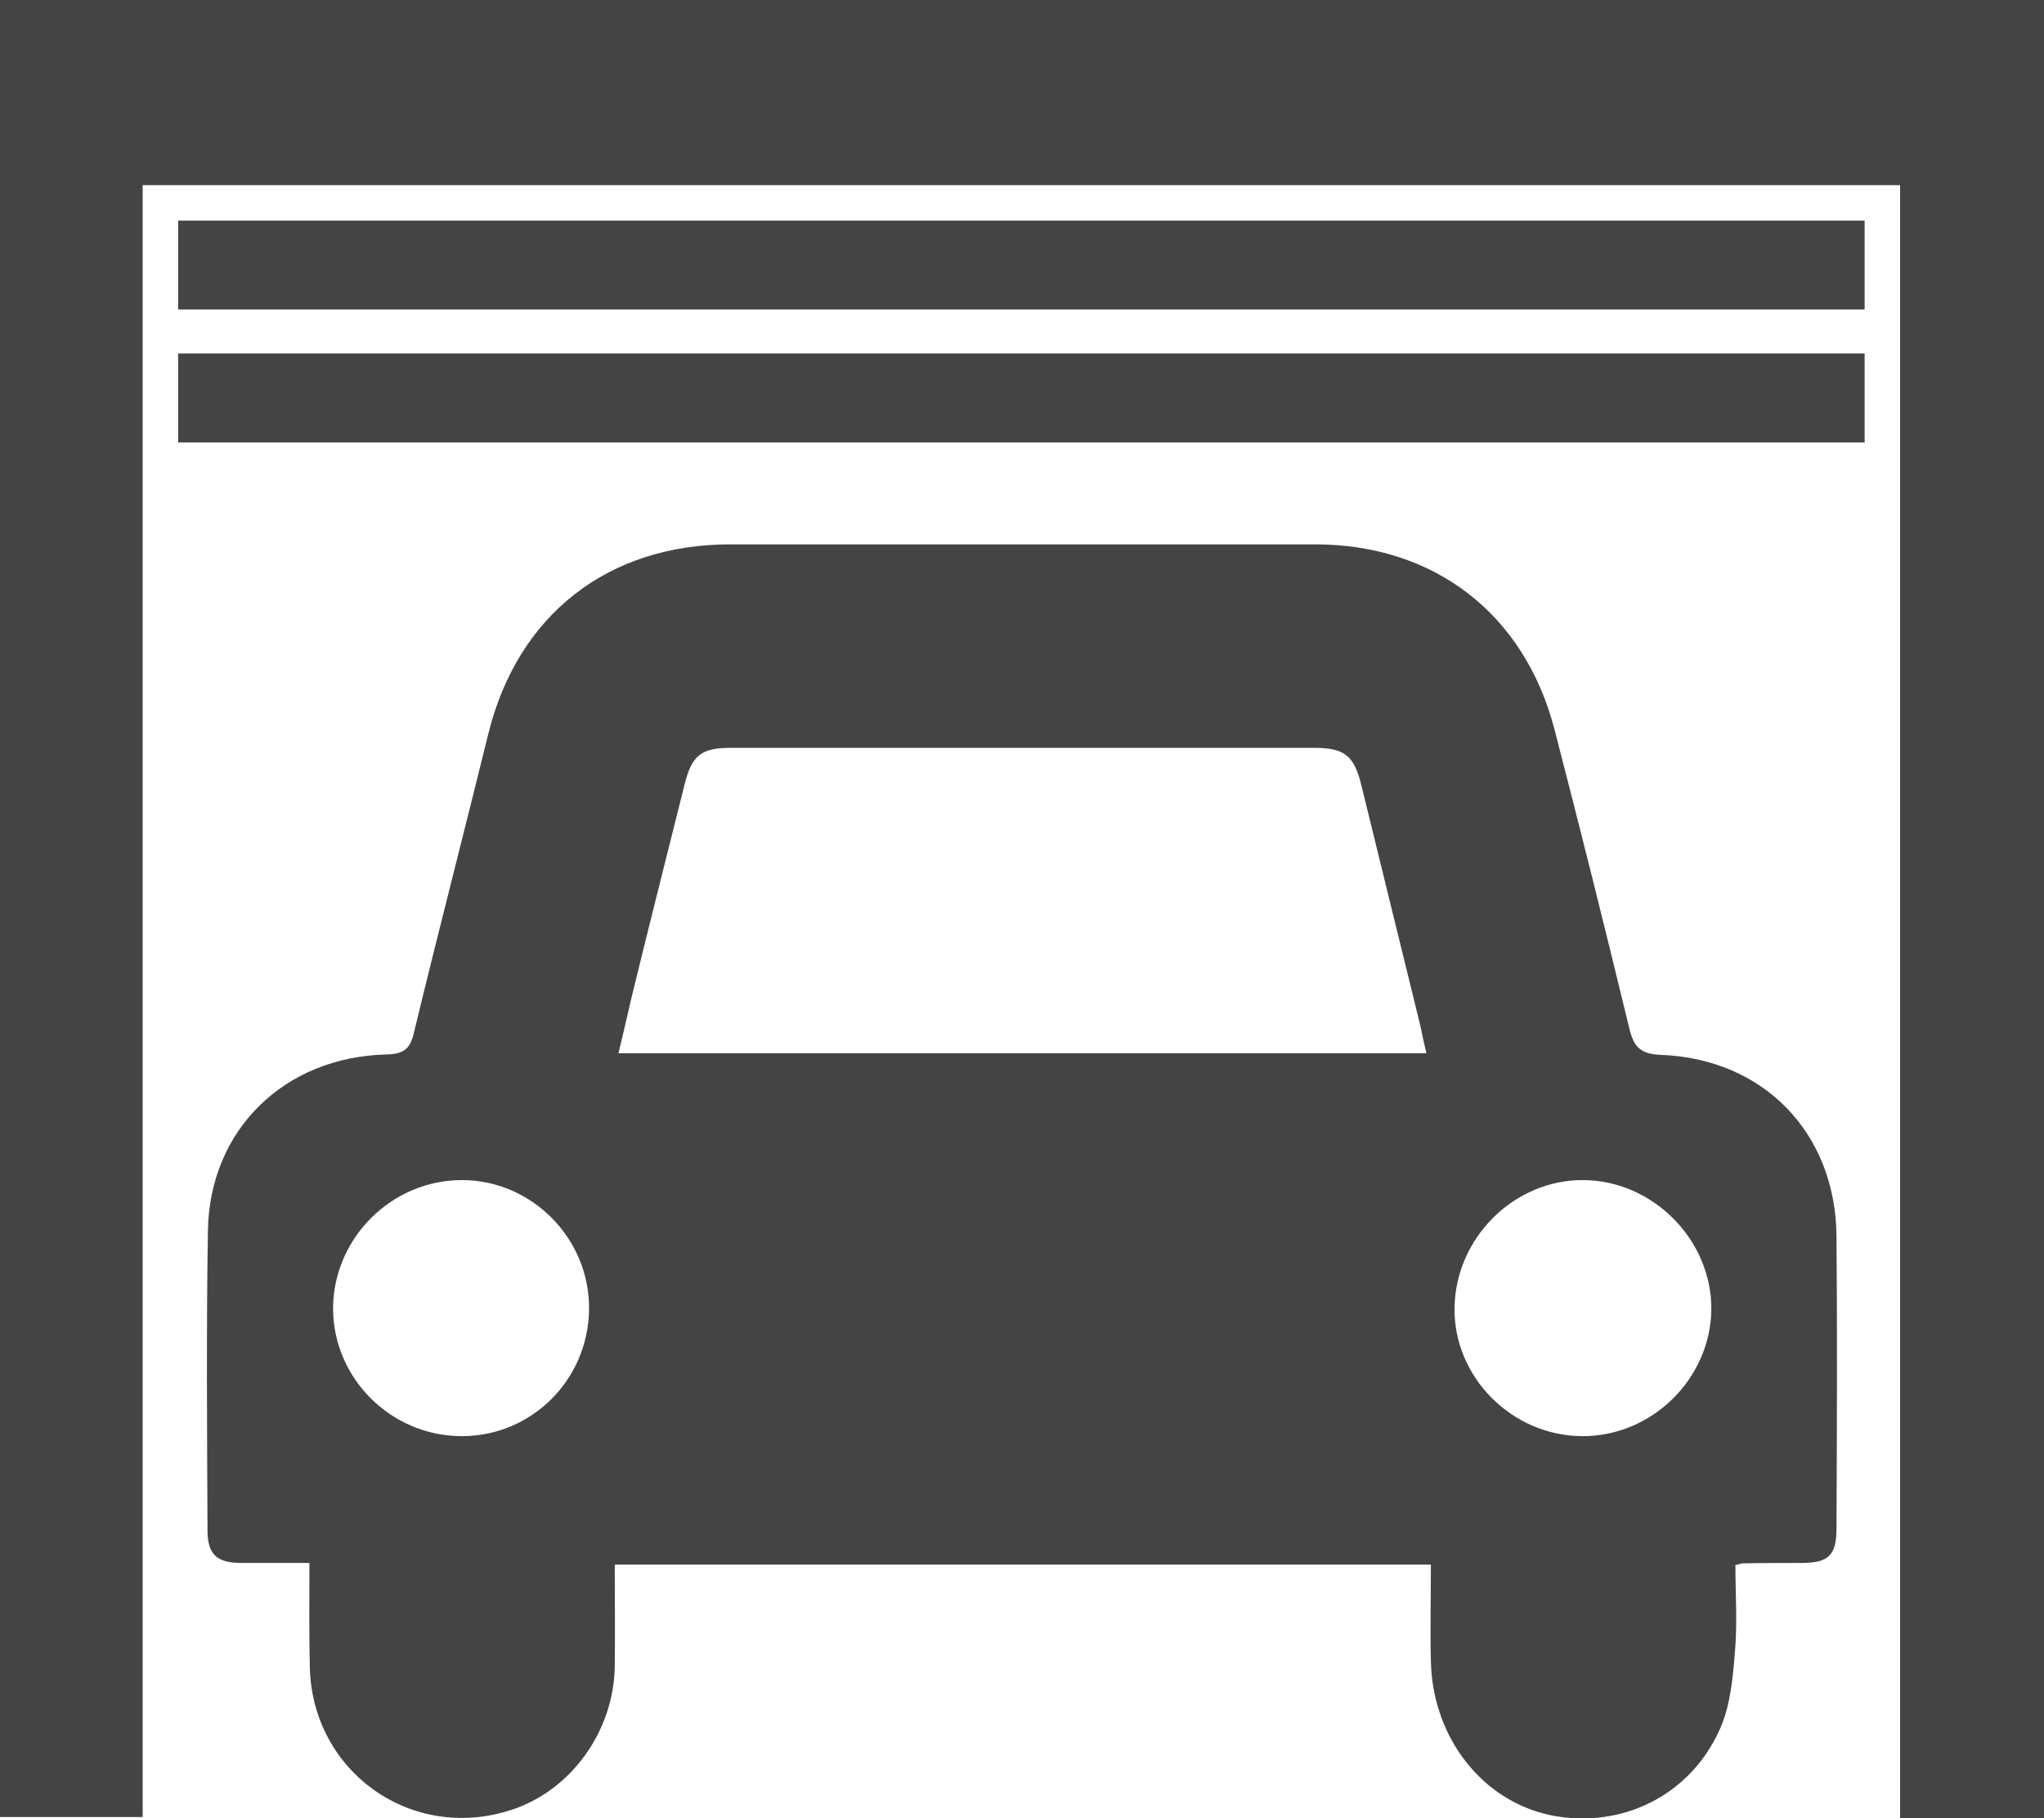 <?xml version="1.0" encoding="utf-8"?>
<!-- Generator: Adobe Illustrator 19.0.0, SVG Export Plug-In . SVG Version: 6.00 Build 0)  -->
<svg version="1.1" xmlns="http://www.w3.org/2000/svg" xmlns:xlink="http://www.w3.org/1999/xlink" x="0px" y="0px"
	 viewBox="0 0 501.4 445.9" style="enable-background:new 0 0 501.4 445.9;" xml:space="preserve">
<style type="text/css">
	.st0{fill:#444444;}
	.st1{fill:none;}
	.st2{display:none;}
	.st3{display:inline;fill:#444444;}
	.st4{display:inline;fill:#FFFFFF;}
	.st5{display:inline;}
	.st6{fill:#FFFFFF;}
	.st7{display:inline;fill:none;}
</style>
<g id="Pour_fond_blanc">
	<g id="Voiture_4_">
		<path id="XMLID_138_" class="st0" d="M75.9,383.3c-6,0-11.4,0-16.7,0c-6,0-8.3-2.1-8.3-8c-0.1-24.5-0.3-49,0.1-73.5
			c0.4-24.7,18.7-42.6,43.8-43.2c4.5-0.1,5.9-1.6,6.8-5.6c5.9-24.4,12.2-48.7,18.2-73.1c7.2-29.1,29.3-46.4,59.3-46.4
			c47.8,0,95.7,0,143.5,0c29.2,0,51.3,17,58.7,45.3c6.3,24.3,12.4,48.7,18.3,73.1c1.1,4.7,2.6,6.6,7.9,6.8c25.3,1,42.8,19.3,43,44.5
			c0.2,23.8,0.1,47.7,0,71.5c0,6.7-1.9,8.6-8.6,8.6c-4.8,0-9.7,0-14.5,0.1c-0.3,0-0.6,0.2-1.7,0.4c0,6.9,0.5,14-0.1,21.1
			c-0.5,6.4-1.1,13.2-3.6,18.9c-7.2,16.5-24.2,24.8-41.4,21.4c-16.9-3.4-29.2-19-29.6-37.8c-0.2-7.8,0-15.6,0-23.7
			c-66.8,0-133.2,0-200.2,0c0,8.4,0.1,16.7,0,24.9c-0.2,16-10.8,30.6-25.5,35.3c-24.4,7.9-48.7-9.4-49.3-35
			C75.8,400.6,75.9,392.3,75.9,383.3z M349.9,258.3c-0.6-2.5-1-4.4-1.4-6.4c-4.8-19.7-9.7-39.4-14.5-59.1c-1.8-7.5-4.1-9.4-11.7-9.4
			c-47.7,0-95.3,0-143,0c-7.3,0-9.6,1.8-11.4,9.1c-4.3,17.3-8.7,34.5-12.9,51.8c-1.1,4.6-2.1,9.2-3.3,14
			C218,258.3,283.6,258.3,349.9,258.3z M113.3,289.4c-17.2,0-31.5,14.2-31.6,31.4c0,17.2,14.2,31.4,31.6,31.4
			c17.1,0,31-13.8,31.2-31.1C144.7,303.8,130.5,289.4,113.3,289.4z M388.4,289.4c-17-0.1-31.4,14.2-31.6,31.4
			c-0.2,16.9,14,31.2,31.1,31.4c17.2,0.2,31.7-14,31.9-31.1C419.9,304.1,405.5,289.5,388.4,289.4z"/>
		<path id="XMLID_137_" class="st1" d="M349.9,258.3c-66.3,0-131.9,0-198.3,0c1.1-4.9,2.1-9.4,3.3-14c4.3-17.3,8.6-34.5,12.9-51.8
			c1.8-7.3,4.1-9.1,11.4-9.1c47.7,0,95.3,0,143,0c7.6,0,9.9,2,11.7,9.4c4.8,19.7,9.7,39.4,14.5,59.1
			C348.9,253.9,349.3,255.8,349.9,258.3z"/>
		<path id="XMLID_136_" class="st1" d="M113.3,289.4c17.2,0,31.4,14.4,31.2,31.7c-0.2,17.3-14.1,31.1-31.2,31.1
			c-17.4,0-31.6-14.2-31.6-31.4C81.8,303.6,96.1,289.4,113.3,289.4z"/>
		<path id="XMLID_122_" class="st1" d="M388.4,289.4c17.1,0.1,31.5,14.7,31.3,31.7c-0.1,17.1-14.7,31.3-31.9,31.1
			c-17.1-0.2-31.2-14.5-31.1-31.4C357,303.6,371.4,289.3,388.4,289.4z"/>
	</g>
	<g id="COUVERT_1_" class="st2">
		<path id="XMLID_147_" class="st3" d="M222.8,9.2c18.1-12.1,36.6-12.4,55.5,0.1l215.2,136.8c9.9,8.3,10.3,11.9,2.3,21.9
			c-4.3,5.4-8.8,10.7-13.3,15.9c-6.6,7.6-11,8.1-19,1.5L256.5,54.8c-4.8-2.8-8.1-2.5-12.8,0.2L37.6,185.3
			c-8.2,6.8-12.8,6.1-19.5-1.9c-4.2-5.1-8.6-10.1-12.8-15.3c-7.7-9.4-7.2-14.2,2.3-22.1L222.8,9.2z"/>
	</g>
	<g id="Moto" class="st2">
		<path id="XMLID_52_" class="st3" d="M329.8,293.2c-4.4-6.7-8.9-13.5-14.1-21.3c-5.4,5.7-10.9,10.7-15.5,16.4
			c-15.4,19.1-23.9,41-24.6,65.6c0,1.5,0,3-0.2,4.5c-0.7,7.6-5.6,12.1-13.2,12.2c-18.7,0.1-37.3,0-56,0c-2,0-4,0-6.4,0
			c-0.8,3.4-1.4,6.6-2.3,9.7c-10.4,39.6-47.2,67.2-87.3,65.5C68.4,444,34.1,414,27.1,372.9c-9.4-55.1,36.1-105.5,91.9-101.5
			c6.1,0.4,12.3,1.5,18.1,3.4c4.8,1.6,7.4,0.7,9.1-3.9c0.4-1.1,1-2.1,1.6-3.3c-13-11.7-28.1-18.6-45.2-20.5
			c-8.6-1-17.3-0.9-25.9-1.1c-7.6-0.2-12.9-5.1-13-12.2c-0.1-7.3,5-12.4,12.7-12.4c19,0.1,38-1.1,56.8,3.1
			c14.8,3.3,27.1,11.6,39.6,19.5c1.7,1.1,3.9,2,5.9,2c38.8,0.1,77.7,0.1,116.5,0.1c0.7,0,1.3-0.1,2.9-0.3c-3.2-4.9-6.7-9.2-8.9-14
			c-4.1-8.8-10.3-12-20.1-11c-9.6,1-19.3,0.3-29,0.2c-8.5-0.1-13.8-4.8-14-12.3c-0.2-7.2,5.4-12.5,13.8-12.6
			c15.8-0.2,31.7,0,47.5-0.1c5.3,0,9.2,2.5,12,6.8c4.2,6.2,8.3,12.4,12.9,19.3c6.6-6.7,13.1-12.8,19.2-19.4
			c4.5-4.9,9.7-7.3,16.4-6.8c5,0.4,10,0,15,0.1c7.7,0.3,12.7,5.4,12.8,13.1c0.1,7.7,0,15.3,0,23c0,8.6-5.1,13.7-13.6,13.7
			c-11,0-21.9,0-34,0c7.9,11.8,15.3,22.7,22.6,33.6c51.5-23.2,99.6,5.6,116.6,41.6c18.2,38.7,6.2,84.4-29.5,109.4
			c-35,24.5-83,19.2-113.4-12.7C299,391.2,285.5,335.8,329.8,293.2z M344.2,314.5c-20.9,19.1-26,56.7-5.2,82.3
			c21.7,26.8,59.6,32.3,85.7,12.5c27.9-21.2,34.6-59.4,15.1-86.6c-17.6-24.6-54.5-35.3-74.9-21.5c0.9,1.4,1.7,2.8,2.6,4.2
			c9.6,14.2,19.2,28.4,28.8,42.7c1.5,2.2,2.9,4.5,3.7,7c2.8,9.2-5.1,17.6-14.3,14.9c-3.3-1-6.7-3.7-8.7-6.6
			C365.8,347.3,355.2,331,344.2,314.5z M131,298.5c-34.4-10.6-71.6,11.6-79.2,46.6c-7.8,35.8,17,70.7,53.8,75.7
			c31.8,4.3,66.7-21.1,68.2-50.2c-1.8,0-3.6,0-5.4,0c-18,0-36,0.1-54,0c-11.1-0.1-16.5-9.1-11.5-18.9c3.9-7.5,7.9-15,11.9-22.5
			C120.2,319.1,125.5,309,131,298.5z"/>
		<path id="XMLID_51_" class="st4" d="M344.2,314.5c11,16.5,21.6,32.8,32.7,48.8c2,2.9,5.4,5.6,8.7,6.6c9.2,2.8,17.1-5.7,14.3-14.9
			c-0.8-2.5-2.2-4.8-3.7-7c-9.5-14.3-19.2-28.4-28.8-42.7c-0.9-1.4-1.8-2.8-2.6-4.2c20.4-13.8,57.3-3.1,74.9,21.5
			c19.5,27.2,12.8,65.4-15.1,86.6c-26.1,19.8-64,14.3-85.7-12.5C318.2,371.2,323.3,333.7,344.2,314.5z"/>
		<path id="XMLID_50_" class="st4" d="M131,298.5c-5.5,10.5-10.8,20.6-16.2,30.7c-4,7.5-8,15-11.9,22.5c-5,9.7,0.4,18.8,11.5,18.9
			c18,0.1,36,0,54,0c1.8,0,3.6,0,5.4,0c-1.5,29.1-36.4,54.5-68.2,50.2c-36.7-5-61.5-39.9-53.8-75.7C59.4,310.1,96.6,287.9,131,298.5
			z"/>
	</g>
	<g id="Motorhome_AVANT_déformation" class="st2">
		<path id="XMLID_28_" class="st5" d="M420,417.4c0,15.7-12.8,28.5-28.5,28.5c-15.7,0-28.5-12.8-28.5-28.5
			c0-15.7,12.8-28.5,28.5-28.5C407.2,388.9,420,401.7,420,417.4z"/>
		<path id="XMLID_27_" class="st5" d="M145,417.4c0,15.7-12.8,28.5-28.5,28.5c-15.7,0-28.5-12.8-28.5-28.5
			c0-15.7,12.8-28.5,28.5-28.5C132.2,388.9,145,401.7,145,417.4z"/>
		<path id="XMLID_26_" class="st5" d="M260.1,319.7c0,3.5-2.8,6.3-6.3,6.3l0,0c-3.5,0-6.3-2.8-6.3-6.3V301c0-3.5,2.8-6.3,6.3-6.3
			l0,0c3.5,0,6.3,2.8,6.3,6.3V319.7z"/>
		<path id="XMLID_20_" class="st5" d="M501.2,409.2l-11.6-78.4c-0.6-3.9-3.2-7.3-7-8.7l-56.7-21.9l-33.6-66.5h61.4
			c6.1,0,11.2-5,11-11c-0.2-7.8-17.5-71.8-17.5-71.8c-1.4-4.6-5.7-7.9-10.6-7.9H288.4c-1.7,0-3.5,0.4-5,1.2l-37.6,19.1H11.7
			c-6.1,0-11,5-11,11v236.5c0,6.1,5,11,11,11h63.1c0.6,0,1.2-0.2,1.6-0.7c0.4-0.4,0.6-1,0.6-1.6l0-0.7c0-0.4-0.1-0.9-0.1-1.4
			c0-21.8,17.7-39.6,39.6-39.6c21.8,0,39.6,17.7,39.6,39.6c0,0.5,0,0.9-0.1,1.4l0,0.7c0,0.6,0.2,1.2,0.6,1.6c0.4,0.4,1,0.7,1.6,0.7
			h191.7c0.6,0,1.2-0.2,1.6-0.7c0.4-0.4,0.6-1,0.6-1.6l0-0.7c0-0.4-0.1-0.9-0.1-1.4c0-21.8,17.7-39.6,39.5-39.6
			c21.8,0,39.6,17.7,39.6,39.6c0,0.5,0,0.9-0.1,1.4l0,0.7c0,0.6,0.2,1.2,0.6,1.6c0.4,0.4,1,0.7,1.6,0.7h57.2c3.2,0,6.3-1.4,8.4-3.8
			C500.8,415.6,501.7,412.4,501.2,409.2z M171.2,284.4c0,8.9-7.3,16.2-16.2,16.2H44.9c-8.9,0-16.2-7.2-16.2-16.2l0-34.5
			c0-8.9,7.2-16.2,16.2-16.2H155c8.9,0,16.2,7.2,16.2,16.2V284.4z M274.4,370.9c0,7.9-6.4,14.2-14.2,14.2h-47
			c-7.9,0-14.2-6.4-14.2-14.2v-123c0-7.9,6.4-14.2,14.2-14.2h47c7.9,0,14.2,6.4,14.2,14.2V370.9z M389.4,295.2
			c-2.1,3.4-5.8,5.4-9.8,5.4h-65.2c-6.4,0-11.7-5.2-11.7-11.7v-43.6c0-6.4,5.2-11.7,11.7-11.7h45.1c4.5,0,8.7,2.6,10.6,6.8
			l20.1,43.6C391.8,287.6,391.5,291.9,389.4,295.2z M473.2,356.3c-0.6,0.7-1.5,1.1-2.4,1.1h-17.4c-1.8,0-3.3-1.5-3.3-3.3v-8.7
			c0-12.3,12.9-14.3,19.9-11.6c1,0.4,1.6,1.4,1.8,2.5l2.2,17.4C474.1,354.7,473.8,355.6,473.2,356.3z"/>
	</g>
	<g id="Motorhome" class="st2">
		<path id="XMLID_47_" class="st3" d="M420,417.4c0,15.7-12.8,28.5-28.5,28.5c-15.7,0-28.5-12.8-28.5-28.5
			c0-15.7,12.8-28.5,28.5-28.5C407.2,388.9,420,401.7,420,417.4z"/>
		<path id="XMLID_46_" class="st3" d="M145,417.4c0,15.7-12.8,28.5-28.5,28.5c-15.7,0-28.5-12.8-28.5-28.5
			c0-15.7,12.8-28.5,28.5-28.5C132.2,388.9,145,401.7,145,417.4z"/>
		<path id="XMLID_45_" class="st3" d="M260.1,310.2c0,3.5-2.8,6.3-6.3,6.3l0,0c-3.5,0-6.3-2.8-6.3-6.3v-18.8c0-3.5,2.8-6.3,6.3-6.3
			l0,0c3.5,0,6.3,2.8,6.3,6.3V310.2z"/>
		<path id="XMLID_39_" class="st3" d="M501.2,409.2l-11.6-88c-0.6-3.9-3.2-7.3-7-8.7l-56.7-21.9l-33.6-66.5h61.4c6.1,0,11.2-5,11-11
			c-0.2-7.8-17.5-71.8-17.5-71.8c-1.4-4.6-5.7-7.9-10.6-7.9H288.4c-1.7,0-3.5,0.4-5,1.2l-37.6,19.1H11.7c-6.1,0-11,5-11,11v246
			c0,6.1,5,11,11,11h63.1c0.6,0,1.2-0.2,1.6-0.7c0.4-0.4,0.6-1,0.6-1.6l0-0.7c0-0.4-0.1-0.9-0.1-1.4c0-21.8,17.7-39.6,39.6-39.6
			c21.8,0,39.6,17.7,39.6,39.6c0,0.5,0,0.9-0.1,1.4l0,0.7c0,0.6,0.2,1.2,0.6,1.6c0.4,0.4,1,0.7,1.6,0.7h191.7c0.6,0,1.2-0.2,1.6-0.7
			c0.4-0.4,0.6-1,0.6-1.6l0-0.7c0-0.4-0.1-0.9-0.1-1.4c0-21.8,17.7-39.6,39.5-39.6c21.8,0,39.6,17.7,39.6,39.6c0,0.5,0,0.9-0.1,1.4
			l0,0.7c0,0.6,0.2,1.2,0.6,1.6c0.4,0.4,1,0.7,1.6,0.7h57.2c3.2,0,6.3-1.4,8.4-3.8C500.8,415.6,501.7,412.4,501.2,409.2z
			 M171.2,274.9c0,8.9-7.3,16.2-16.2,16.2H44.9c-8.9,0-16.2-7.2-16.2-16.2l0-34.5c0-8.9,7.2-16.2,16.2-16.2H155
			c8.9,0,16.2,7.2,16.2,16.2V274.9z M274.4,370.9c0,7.9-6.4,14.2-14.2,14.2h-47c-7.9,0-14.2-6.4-14.2-14.2V238.4
			c0-7.9,6.4-14.2,14.2-14.2h47c7.9,0,14.2,6.4,14.2,14.2V370.9z M389.4,285.7c-2.1,3.4-5.8,5.4-9.8,5.4h-65.2
			c-6.4,0-11.7-5.2-11.7-11.7v-43.6c0-6.4,5.2-11.7,11.7-11.7h45.1c4.5,0,8.7,2.6,10.6,6.8l20.1,43.6
			C391.8,278.1,391.5,282.3,389.4,285.7z M473.2,346.8c-0.6,0.7-1.5,1.1-2.4,1.1h-17.4c-1.8,0-3.3-1.5-3.3-3.3V336
			c0-12.3,12.9-14.3,19.9-11.6c1,0.4,1.6,1.4,1.8,2.5l2.2,17.4C474.1,345.2,473.8,346.1,473.2,346.8z"/>
	</g>
	<g id="BOX">
		<path id="BOX_Garage_1_" class="st0" d="M501.4,0c0,128.3,0,317.1,0,445.9c-14,0-26.5,0-35.3,0V45.4H35v400.2c-8.3,0-21.3,0-35,0
			C0,317.4,0,128.6,0,0L501.4,0z"/>
		<g id="BOX_Porte_1_">
			<path id="XMLID_65_" class="st0" d="M43.7,75.9c0-7.6,0-14.5,0-21.8c138.1,0,275.7,0,413.7,0c0,7.4,0,14.3,0,21.8
				C319.6,75.9,182,75.9,43.7,75.9z"/>
			<path id="XMLID_93_" class="st0" d="M43.7,108.5c0-7.6,0-14.5,0-21.8c138.1,0,275.7,0,413.7,0c0,7.4,0,14.3,0,21.8
				C319.6,108.5,182,108.5,43.7,108.5z"/>
		</g>
	</g>
</g>
<g id="Pour_fond_bleu" class="st2">
	<g id="Voiture_1_" class="st5">
		<path id="XMLID_13_" class="st6" d="M75.9,383.3c-6,0-11.4,0-16.7,0c-6,0-8.3-2.1-8.3-8c-0.1-24.5-0.3-49,0.1-73.5
			c0.4-24.7,18.7-42.6,43.8-43.2c4.5-0.1,5.9-1.6,6.8-5.6c5.9-24.4,12.2-48.7,18.2-73.1c7.2-29.1,29.3-46.4,59.3-46.4
			c47.8,0,95.7,0,143.5,0c29.2,0,51.3,17,58.7,45.3c6.3,24.3,12.4,48.7,18.3,73.1c1.1,4.7,2.6,6.6,7.9,6.8c25.3,1,42.8,19.3,43,44.5
			c0.2,23.8,0.1,47.7,0,71.5c0,6.7-1.9,8.6-8.6,8.6c-4.8,0-9.7,0-14.5,0.1c-0.3,0-0.6,0.2-1.7,0.4c0,6.9,0.5,14-0.1,21.1
			c-0.5,6.4-1.1,13.2-3.6,18.9c-7.2,16.5-24.2,24.8-41.4,21.4c-16.9-3.4-29.2-19-29.6-37.8c-0.2-7.8,0-15.6,0-23.7
			c-66.8,0-133.2,0-200.2,0c0,8.4,0.1,16.7,0,24.9c-0.2,16-10.8,30.6-25.5,35.3c-24.4,7.9-48.7-9.4-49.3-35
			C75.8,400.6,75.9,392.3,75.9,383.3z M349.9,258.3c-0.6-2.5-1-4.4-1.4-6.4c-4.8-19.7-9.7-39.4-14.5-59.1c-1.8-7.5-4.1-9.4-11.7-9.4
			c-47.7,0-95.3,0-143,0c-7.3,0-9.6,1.8-11.4,9.1c-4.3,17.3-8.7,34.5-12.9,51.8c-1.1,4.6-2.1,9.2-3.3,14
			C218,258.3,283.6,258.3,349.9,258.3z M113.3,289.4c-17.2,0-31.5,14.2-31.6,31.4c0,17.2,14.2,31.4,31.6,31.4
			c17.1,0,31-13.8,31.2-31.1C144.7,303.8,130.5,289.4,113.3,289.4z M388.4,289.4c-17-0.1-31.4,14.2-31.6,31.4
			c-0.2,16.9,14,31.2,31.1,31.4c17.2,0.2,31.7-14,31.9-31.1C419.9,304.1,405.5,289.5,388.4,289.4z"/>
		<path id="XMLID_12_" class="st1" d="M349.9,258.3c-66.3,0-131.9,0-198.3,0c1.1-4.9,2.1-9.4,3.3-14c4.3-17.3,8.6-34.5,12.9-51.8
			c1.8-7.3,4.1-9.1,11.4-9.1c47.7,0,95.3,0,143,0c7.6,0,9.9,2,11.7,9.4c4.8,19.7,9.7,39.4,14.5,59.1
			C348.9,253.9,349.3,255.8,349.9,258.3z"/>
		<path id="XMLID_11_" class="st1" d="M113.3,289.4c17.2,0,31.4,14.4,31.2,31.7c-0.2,17.3-14.1,31.1-31.2,31.1
			c-17.4,0-31.6-14.2-31.6-31.4C81.8,303.6,96.1,289.4,113.3,289.4z"/>
		<path id="XMLID_10_" class="st1" d="M388.4,289.4c17.1,0.1,31.5,14.7,31.3,31.7c-0.1,17.1-14.7,31.3-31.9,31.1
			c-17.1-0.2-31.2-14.5-31.1-31.4C357,303.6,371.4,289.3,388.4,289.4z"/>
	</g>
	<g id="COUVERT">
		<path id="XMLID_9_" class="st4" d="M222.8,9.2c18.1-12.1,36.6-12.4,55.5,0.1l215.2,136.8c9.9,8.3,10.3,11.9,2.3,21.9
			c-4.3,5.4-8.8,10.7-13.3,15.9c-6.6,7.6-11,8.1-19,1.5L256.5,54.8c-4.8-2.8-8.1-2.5-12.8,0.2L37.6,185.3
			c-8.2,6.8-12.8,6.1-19.5-1.9c-4.2-5.1-8.6-10.1-12.8-15.3c-7.7-9.4-7.2-14.2,2.3-22.1L222.8,9.2z"/>
	</g>
	<g id="Moto_1_">
		<path id="XMLID_4_" class="st4" d="M329.8,293.2c-4.4-6.7-8.9-13.5-14.1-21.3c-5.4,5.7-10.9,10.7-15.5,16.4
			c-15.4,19.1-23.9,41-24.6,65.6c0,1.5,0,3-0.2,4.5c-0.7,7.6-5.6,12.1-13.2,12.2c-18.7,0.1-37.3,0-56,0c-2,0-4,0-6.4,0
			c-0.8,3.4-1.4,6.6-2.3,9.7c-10.4,39.6-47.2,67.2-87.3,65.5C68.4,444,34.1,414,27.1,372.9c-9.4-55.1,36.1-105.5,91.9-101.5
			c6.1,0.4,12.3,1.5,18.1,3.4c4.8,1.6,7.4,0.7,9.1-3.9c0.4-1.1,1-2.1,1.6-3.3c-13-11.7-28.1-18.6-45.2-20.5
			c-8.6-1-17.3-0.9-25.9-1.1c-7.6-0.2-12.9-5.1-13-12.2c-0.1-7.3,5-12.4,12.7-12.4c19,0.1,38-1.1,56.8,3.1
			c14.8,3.3,27.1,11.6,39.6,19.5c1.7,1.1,3.9,2,5.9,2c38.8,0.1,77.7,0.1,116.5,0.1c0.7,0,1.3-0.1,2.9-0.3c-3.2-4.9-6.7-9.2-8.9-14
			c-4.1-8.8-10.3-12-20.1-11c-9.6,1-19.3,0.3-29,0.2c-8.5-0.1-13.8-4.8-14-12.3c-0.2-7.2,5.4-12.5,13.8-12.6
			c15.8-0.2,31.7,0,47.5-0.1c5.3,0,9.2,2.5,12,6.8c4.2,6.2,8.3,12.4,12.9,19.3c6.6-6.7,13.1-12.8,19.2-19.4
			c4.5-4.9,9.7-7.3,16.4-6.8c5,0.4,10,0,15,0.1c7.7,0.3,12.7,5.4,12.8,13.1c0.1,7.7,0,15.3,0,23c0,8.6-5.1,13.7-13.6,13.7
			c-11,0-21.9,0-34,0c7.9,11.8,15.3,22.7,22.6,33.6c51.5-23.2,99.6,5.6,116.6,41.6c18.2,38.7,6.2,84.4-29.5,109.4
			c-35,24.5-83,19.2-113.4-12.7C299,391.2,285.5,335.8,329.8,293.2z M344.2,314.5c-20.9,19.1-26,56.7-5.2,82.3
			c21.7,26.8,59.6,32.3,85.7,12.5c27.9-21.2,34.6-59.4,15.1-86.6c-17.6-24.6-54.5-35.3-74.9-21.5c0.9,1.4,1.7,2.8,2.6,4.2
			c9.6,14.2,19.2,28.4,28.8,42.7c1.5,2.2,2.9,4.5,3.7,7c2.8,9.2-5.1,17.6-14.3,14.9c-3.3-1-6.7-3.7-8.7-6.6
			C365.8,347.3,355.2,331,344.2,314.5z M131,298.5c-34.4-10.6-71.6,11.6-79.2,46.6c-7.8,35.8,17,70.7,53.8,75.7
			c31.8,4.3,66.7-21.1,68.2-50.2c-1.8,0-3.6,0-5.4,0c-18,0-36,0.1-54,0c-11.1-0.1-16.5-9.1-11.5-18.9c3.9-7.5,7.9-15,11.9-22.5
			C120.2,319.1,125.5,309,131,298.5z"/>
		<path id="XMLID_3_" class="st7" d="M344.2,314.5c11,16.5,21.6,32.8,32.7,48.8c2,2.9,5.4,5.6,8.7,6.6c9.2,2.8,17.1-5.7,14.3-14.9
			c-0.8-2.5-2.2-4.8-3.7-7c-9.5-14.3-19.2-28.4-28.8-42.7c-0.9-1.4-1.8-2.8-2.6-4.2c20.4-13.8,57.3-3.1,74.9,21.5
			c19.5,27.2,12.8,65.4-15.1,86.6c-26.1,19.8-64,14.3-85.7-12.5C318.2,371.2,323.3,333.7,344.2,314.5z"/>
		<path id="XMLID_18_" class="st7" d="M131,298.5c-5.5,10.5-10.8,20.6-16.2,30.7c-4,7.5-8,15-11.9,22.5c-5,9.7,0.4,18.8,11.5,18.9
			c18,0.1,36,0,54,0c1.8,0,3.6,0,5.4,0c-1.5,29.1-36.4,54.5-68.2,50.2c-36.7-5-61.5-39.9-53.8-75.7C59.4,310.1,96.6,287.9,131,298.5
			z"/>
	</g>
	<g id="Motorhome_1_">
		<path id="XMLID_58_" class="st4" d="M420,417.4c0,15.7-12.8,28.5-28.5,28.5c-15.7,0-28.5-12.8-28.5-28.5
			c0-15.7,12.8-28.5,28.5-28.5C407.2,388.9,420,401.7,420,417.4z"/>
		<path id="XMLID_57_" class="st4" d="M145,417.4c0,15.7-12.8,28.5-28.5,28.5c-15.7,0-28.5-12.8-28.5-28.5
			c0-15.7,12.8-28.5,28.5-28.5C132.2,388.9,145,401.7,145,417.4z"/>
		<path id="XMLID_56_" class="st4" d="M260.1,310.2c0,3.5-2.8,6.3-6.3,6.3l0,0c-3.5,0-6.3-2.8-6.3-6.3v-18.8c0-3.5,2.8-6.3,6.3-6.3
			l0,0c3.5,0,6.3,2.8,6.3,6.3V310.2z"/>
		<path id="XMLID_2_" class="st4" d="M501.2,409.2l-11.6-88c-0.6-3.9-3.2-7.3-7-8.7l-56.7-21.9l-33.6-66.5h61.4c6.1,0,11.2-5,11-11
			c-0.2-7.8-17.5-71.8-17.5-71.8c-1.4-4.6-5.7-7.9-10.6-7.9H288.4c-1.7,0-3.5,0.4-5,1.2l-37.6,19.1H11.7c-6.1,0-11,5-11,11v246
			c0,6.1,5,11,11,11h63.1c0.6,0,1.2-0.2,1.6-0.7c0.4-0.4,0.6-1,0.6-1.6l0-0.7c0-0.4-0.1-0.9-0.1-1.4c0-21.8,17.7-39.6,39.6-39.6
			c21.8,0,39.6,17.7,39.6,39.6c0,0.5,0,0.9-0.1,1.4l0,0.7c0,0.6,0.2,1.2,0.6,1.6c0.4,0.4,1,0.7,1.6,0.7h191.7c0.6,0,1.2-0.2,1.6-0.7
			c0.4-0.4,0.6-1,0.6-1.6l0-0.7c0-0.4-0.1-0.9-0.1-1.4c0-21.8,17.7-39.6,39.5-39.6c21.8,0,39.6,17.7,39.6,39.6c0,0.5,0,0.9-0.1,1.4
			l0,0.7c0,0.6,0.2,1.2,0.6,1.6c0.4,0.4,1,0.7,1.6,0.7h57.2c3.2,0,6.3-1.4,8.4-3.8C500.8,415.6,501.7,412.4,501.2,409.2z
			 M171.2,274.9c0,8.9-7.3,16.2-16.2,16.2H44.9c-8.9,0-16.2-7.2-16.2-16.2l0-34.5c0-8.9,7.2-16.2,16.2-16.2H155
			c8.9,0,16.2,7.2,16.2,16.2V274.9z M274.4,370.9c0,7.9-6.4,14.2-14.2,14.2h-47c-7.9,0-14.2-6.4-14.2-14.2V238.4
			c0-7.9,6.4-14.2,14.2-14.2h47c7.9,0,14.2,6.4,14.2,14.2V370.9z M389.4,285.7c-2.1,3.4-5.8,5.4-9.8,5.4h-65.2
			c-6.4,0-11.7-5.2-11.7-11.7v-43.6c0-6.4,5.2-11.7,11.7-11.7h45.1c4.5,0,8.7,2.6,10.6,6.8l20.1,43.6
			C391.8,278.1,391.5,282.3,389.4,285.7z M473.2,346.8c-0.6,0.7-1.5,1.1-2.4,1.1h-17.4c-1.8,0-3.3-1.5-3.3-3.3V336
			c0-12.3,12.9-14.3,19.9-11.6c1,0.4,1.6,1.4,1.8,2.5l2.2,17.4C474.1,345.2,473.8,346.1,473.2,346.8z"/>
	</g>
	<g id="BOX_1_" class="st5">
		<path id="BOX_Garage_2_" class="st6" d="M501.4,0c0,128.3,0,317.1,0,445.9c-14,0-26.5,0-35.3,0V45.4H35v400.2c-8.3,0-21.3,0-35,0
			C0,317.4,0,128.6,0,0L501.4,0z"/>
		<g id="BOX_Porte_-_copie">
			<path id="XMLID_30_" class="st6" d="M43.7,75.9c0-7.6,0-14.5,0-21.8c138.1,0,275.7,0,413.7,0c0,7.4,0,14.3,0,21.8
				C319.6,75.9,182,75.9,43.7,75.9z"/>
			<path id="XMLID_1_" class="st6" d="M43.7,108.5c0-7.6,0-14.5,0-21.8c138.1,0,275.7,0,413.7,0c0,7.4,0,14.3,0,21.8
				C319.6,108.5,182,108.5,43.7,108.5z"/>
		</g>
	</g>
</g>
</svg>
